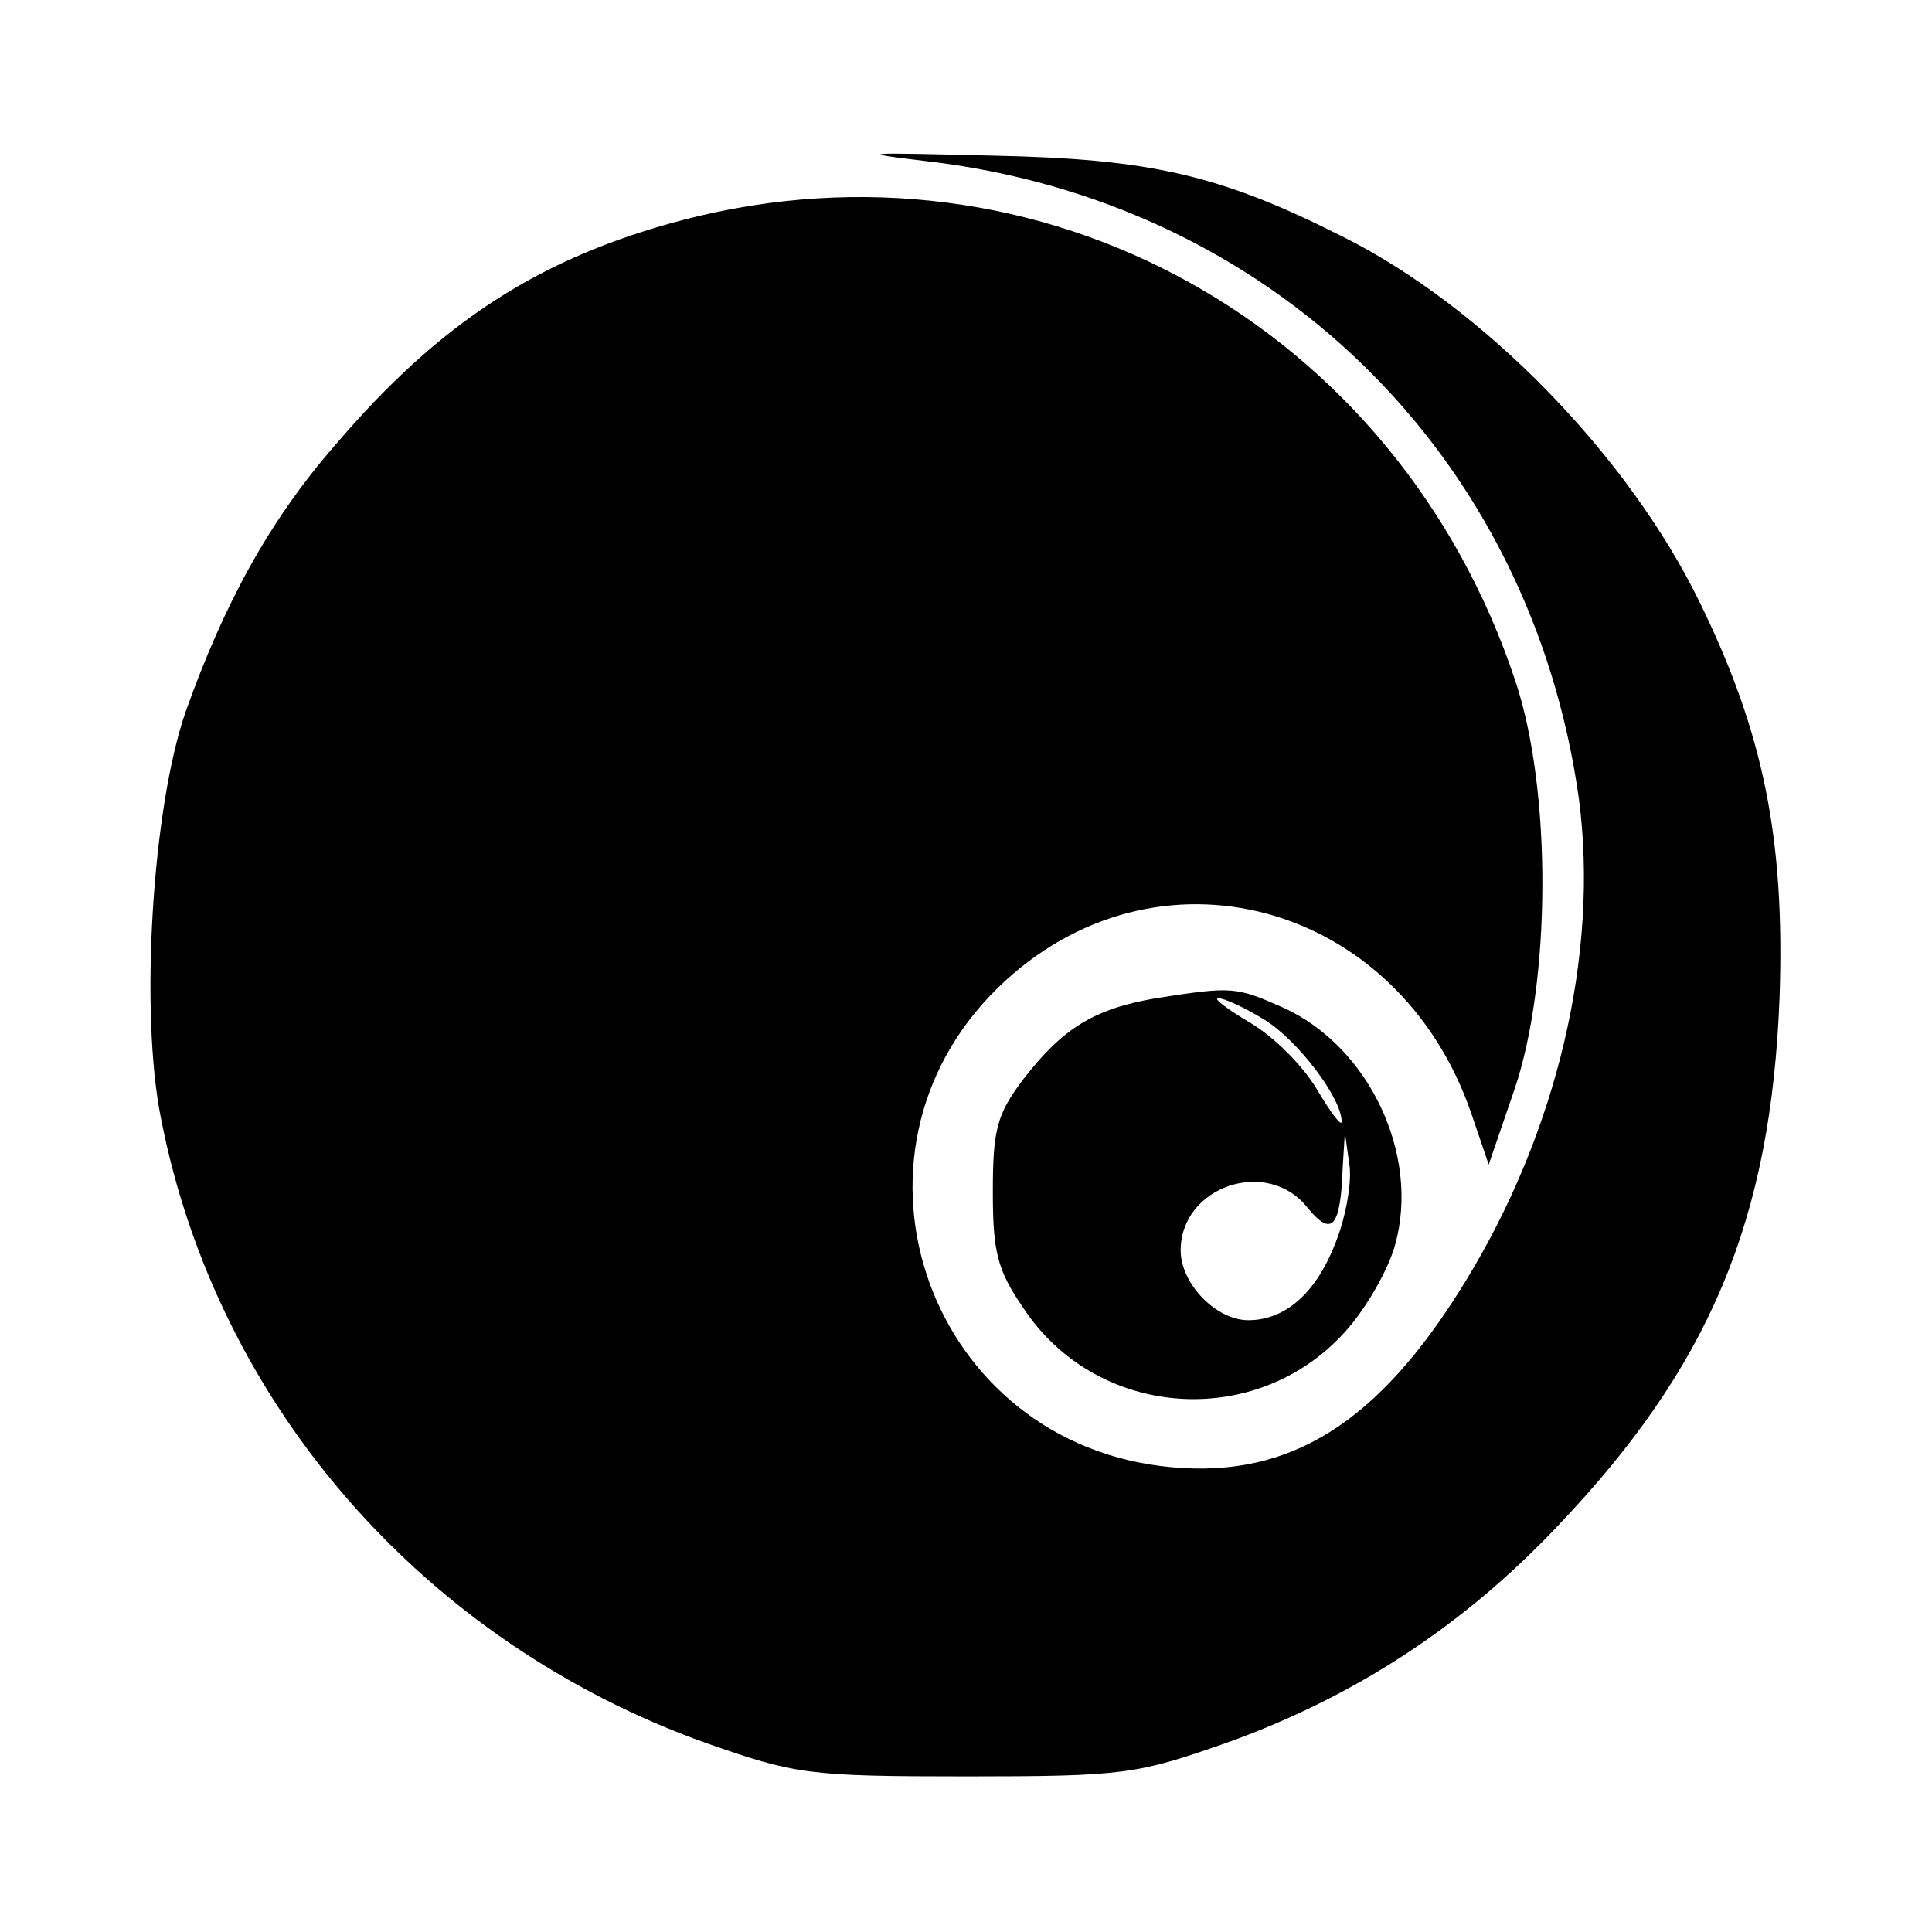 <?xml version="1.0" encoding="UTF-8"?> <svg xmlns="http://www.w3.org/2000/svg" xmlns:xlink="http://www.w3.org/1999/xlink" xmlns:svgjs="http://svgjs.com/svgjs" version="1.1" width="180pt" height="180pt"><svg xmlns="http://www.w3.org/2000/svg" version="1.0" width="180pt" height="180pt" viewBox="0 0 180 180" preserveAspectRatio="xMidYMid meet"><g transform="translate(0,180) scale(0.1,-0.1)" fill="#000000" stroke="none"><path d="M862 1650 c322 -37 564 -273 609 -594 19 -144 -20 -311 -107 -452 -80 -130 -162 -181 -272 -171 -226 20 -323 290 -162 447 146 142 373 81 441 -118 l16 -47 24 70 c34 100 35 278 1 380 -110 332 -443 517 -776 430 -133 -35 -226 -95 -324 -210 -61 -70 -103 -147 -139 -248 -31 -89 -43 -280 -23 -379 52 -267 245 -488 508 -582 83 -29 94 -31 242 -31 148 0 159 2 242 31 120 43 221 109 309 202 142 149 199 285 207 493 5 148 -15 246 -74 367 -67 138 -203 277 -334 342 -113 57 -178 72 -325 75 -121 3 -130 3 -63 -5z"></path><path d="M1077 870 c-58 -10 -87 -28 -124 -76 -24 -32 -28 -46 -28 -104 0 -56 4 -73 28 -108 68 -104 217 -115 300 -23 20 22 41 59 47 82 23 84 -25 184 -104 220 -45 20 -48 20 -119 9z m101 -20 c31 -19 72 -73 72 -95 0 -5 -10 8 -23 30 -13 22 -40 49 -62 62 -22 13 -35 23 -30 23 6 0 25 -9 43 -20z m67 -206 c-18 -48 -47 -74 -82 -74 -30 0 -63 34 -63 65 0 60 81 87 118 40 23 -28 31 -19 33 38 l2 32 4 -29 c3 -16 -3 -49 -12 -72z"></path></g></svg><style>@media (prefers-color-scheme: light) { :root { filter: none; } } @media (prefers-color-scheme: dark) { :root { filter: invert(100%); } } </style></svg> 